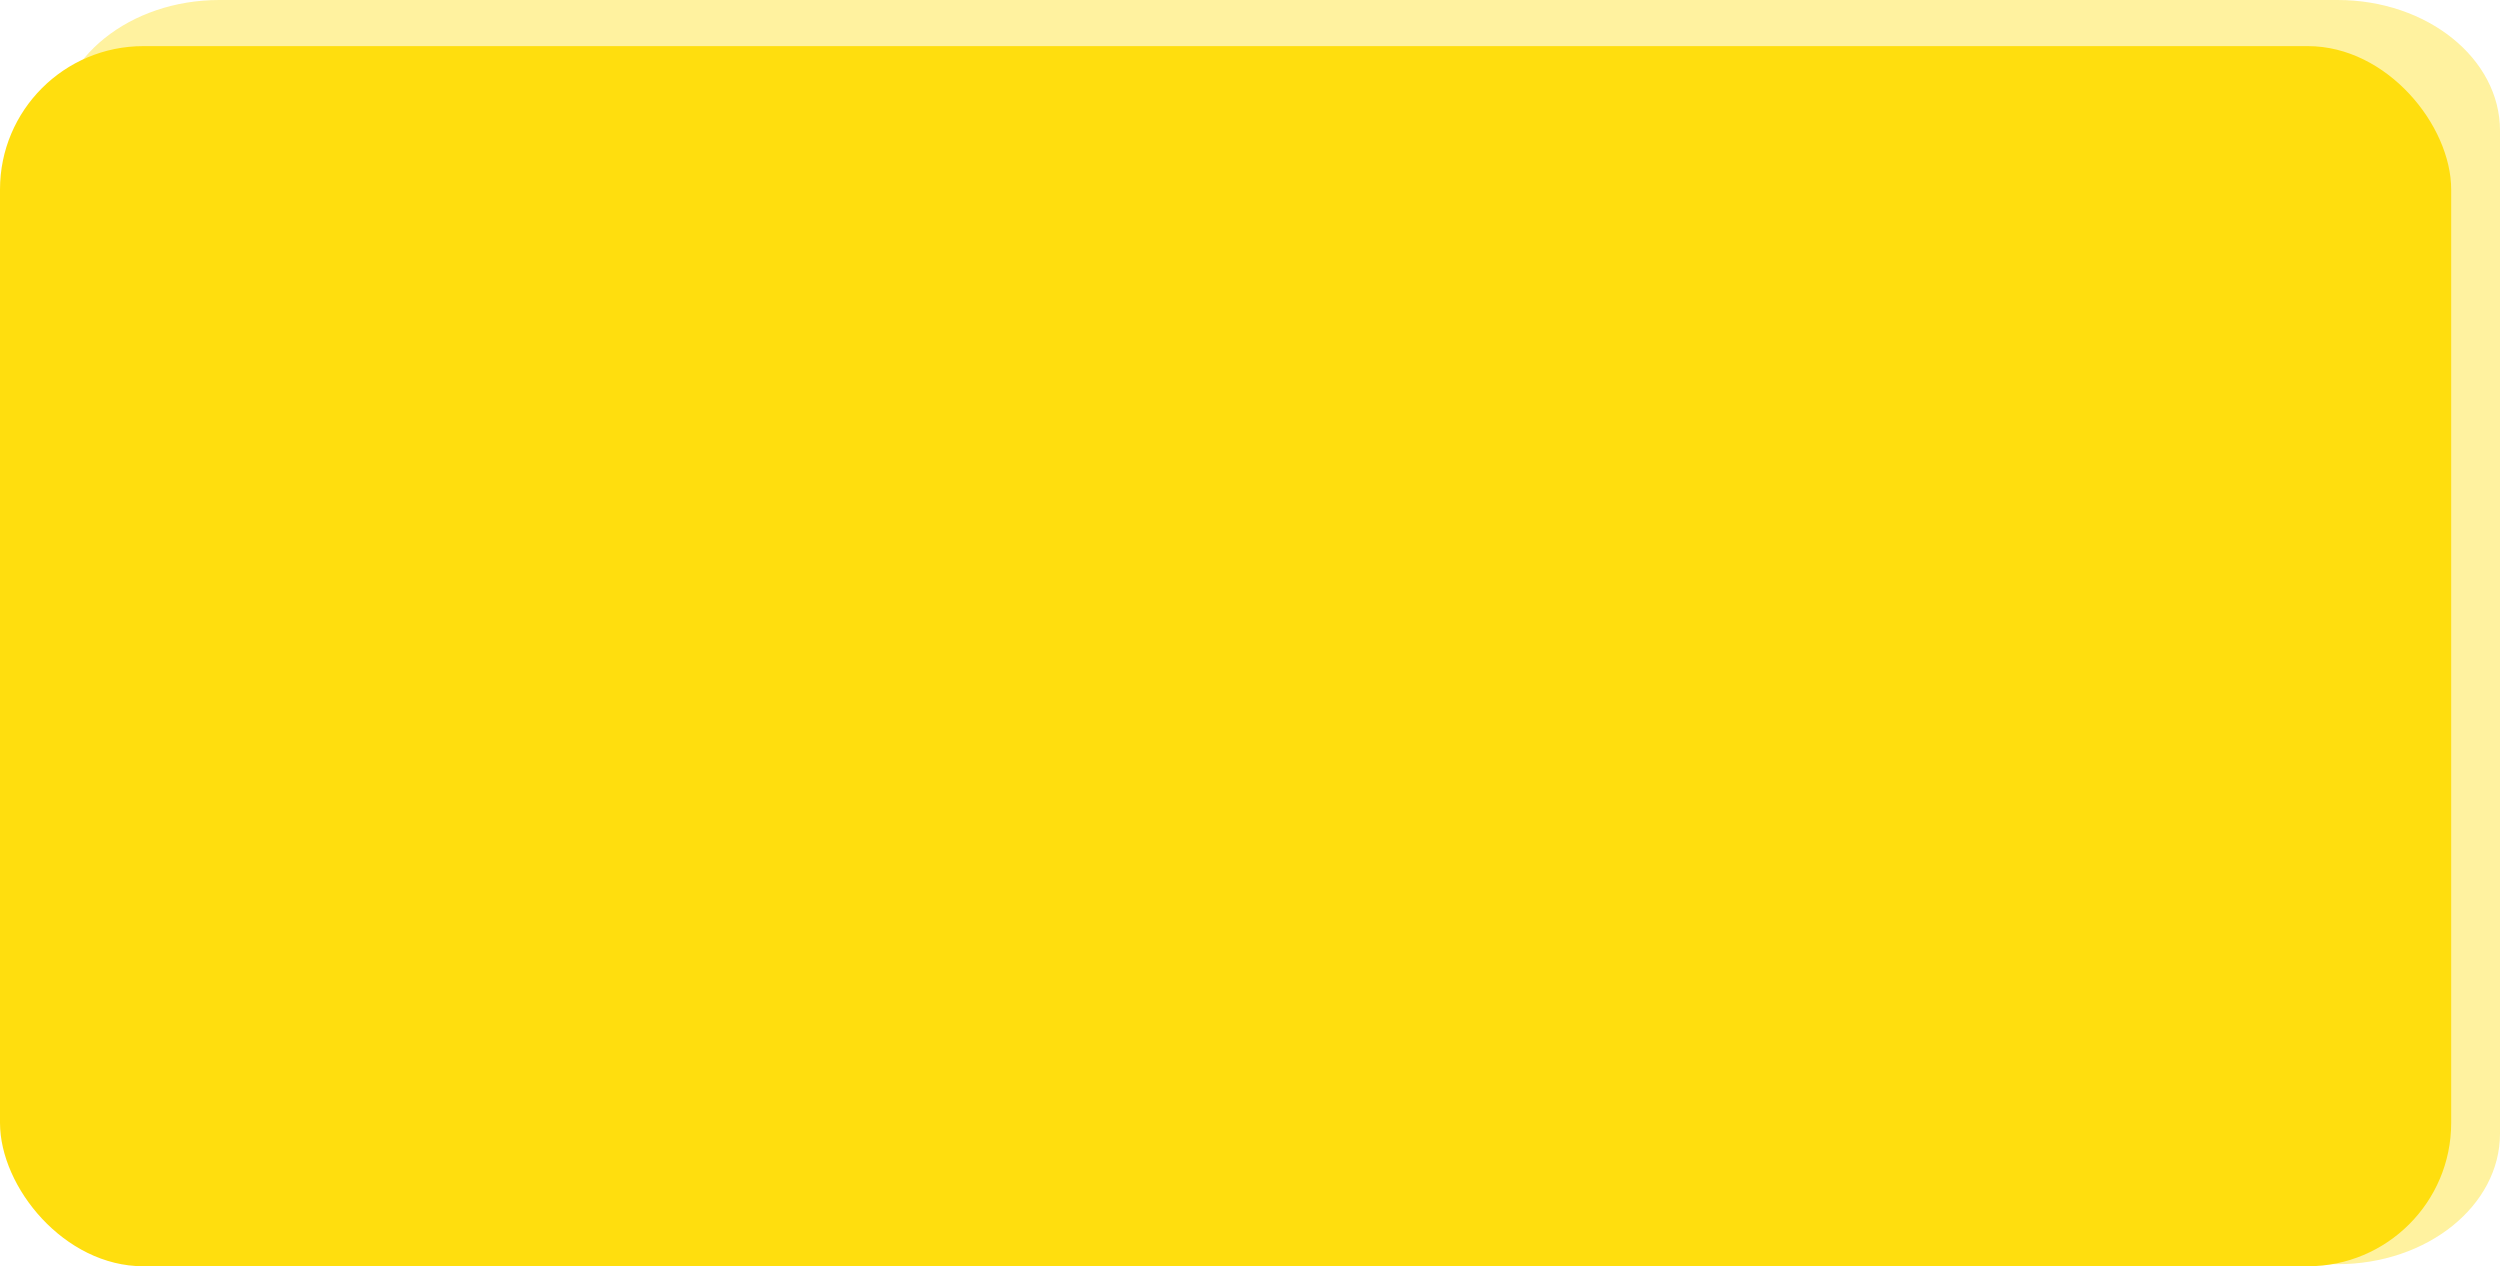 <svg xmlns="http://www.w3.org/2000/svg" viewBox="0 0 922 467"><defs><style>.cls-1{opacity:0.4;}.cls-2{fill:#ffde0e;}</style></defs><g id="Capa_2" data-name="Capa 2"><g id="Capa_1-2" data-name="Capa 1"><g class="cls-1"><path class="cls-2" d="M862.06,0H80.94C47.84,0,21,21.57,21,48.18V418.05c0,26.61,26.84,48.18,59.94,48.18H862.06c33.1,0,59.94-21.57,59.94-48.18V48.18C922,21.57,895.16,0,862.06,0"/></g><rect class="cls-2" y="17.01" width="904" height="449.99" rx="52.88"/></g></g></svg>